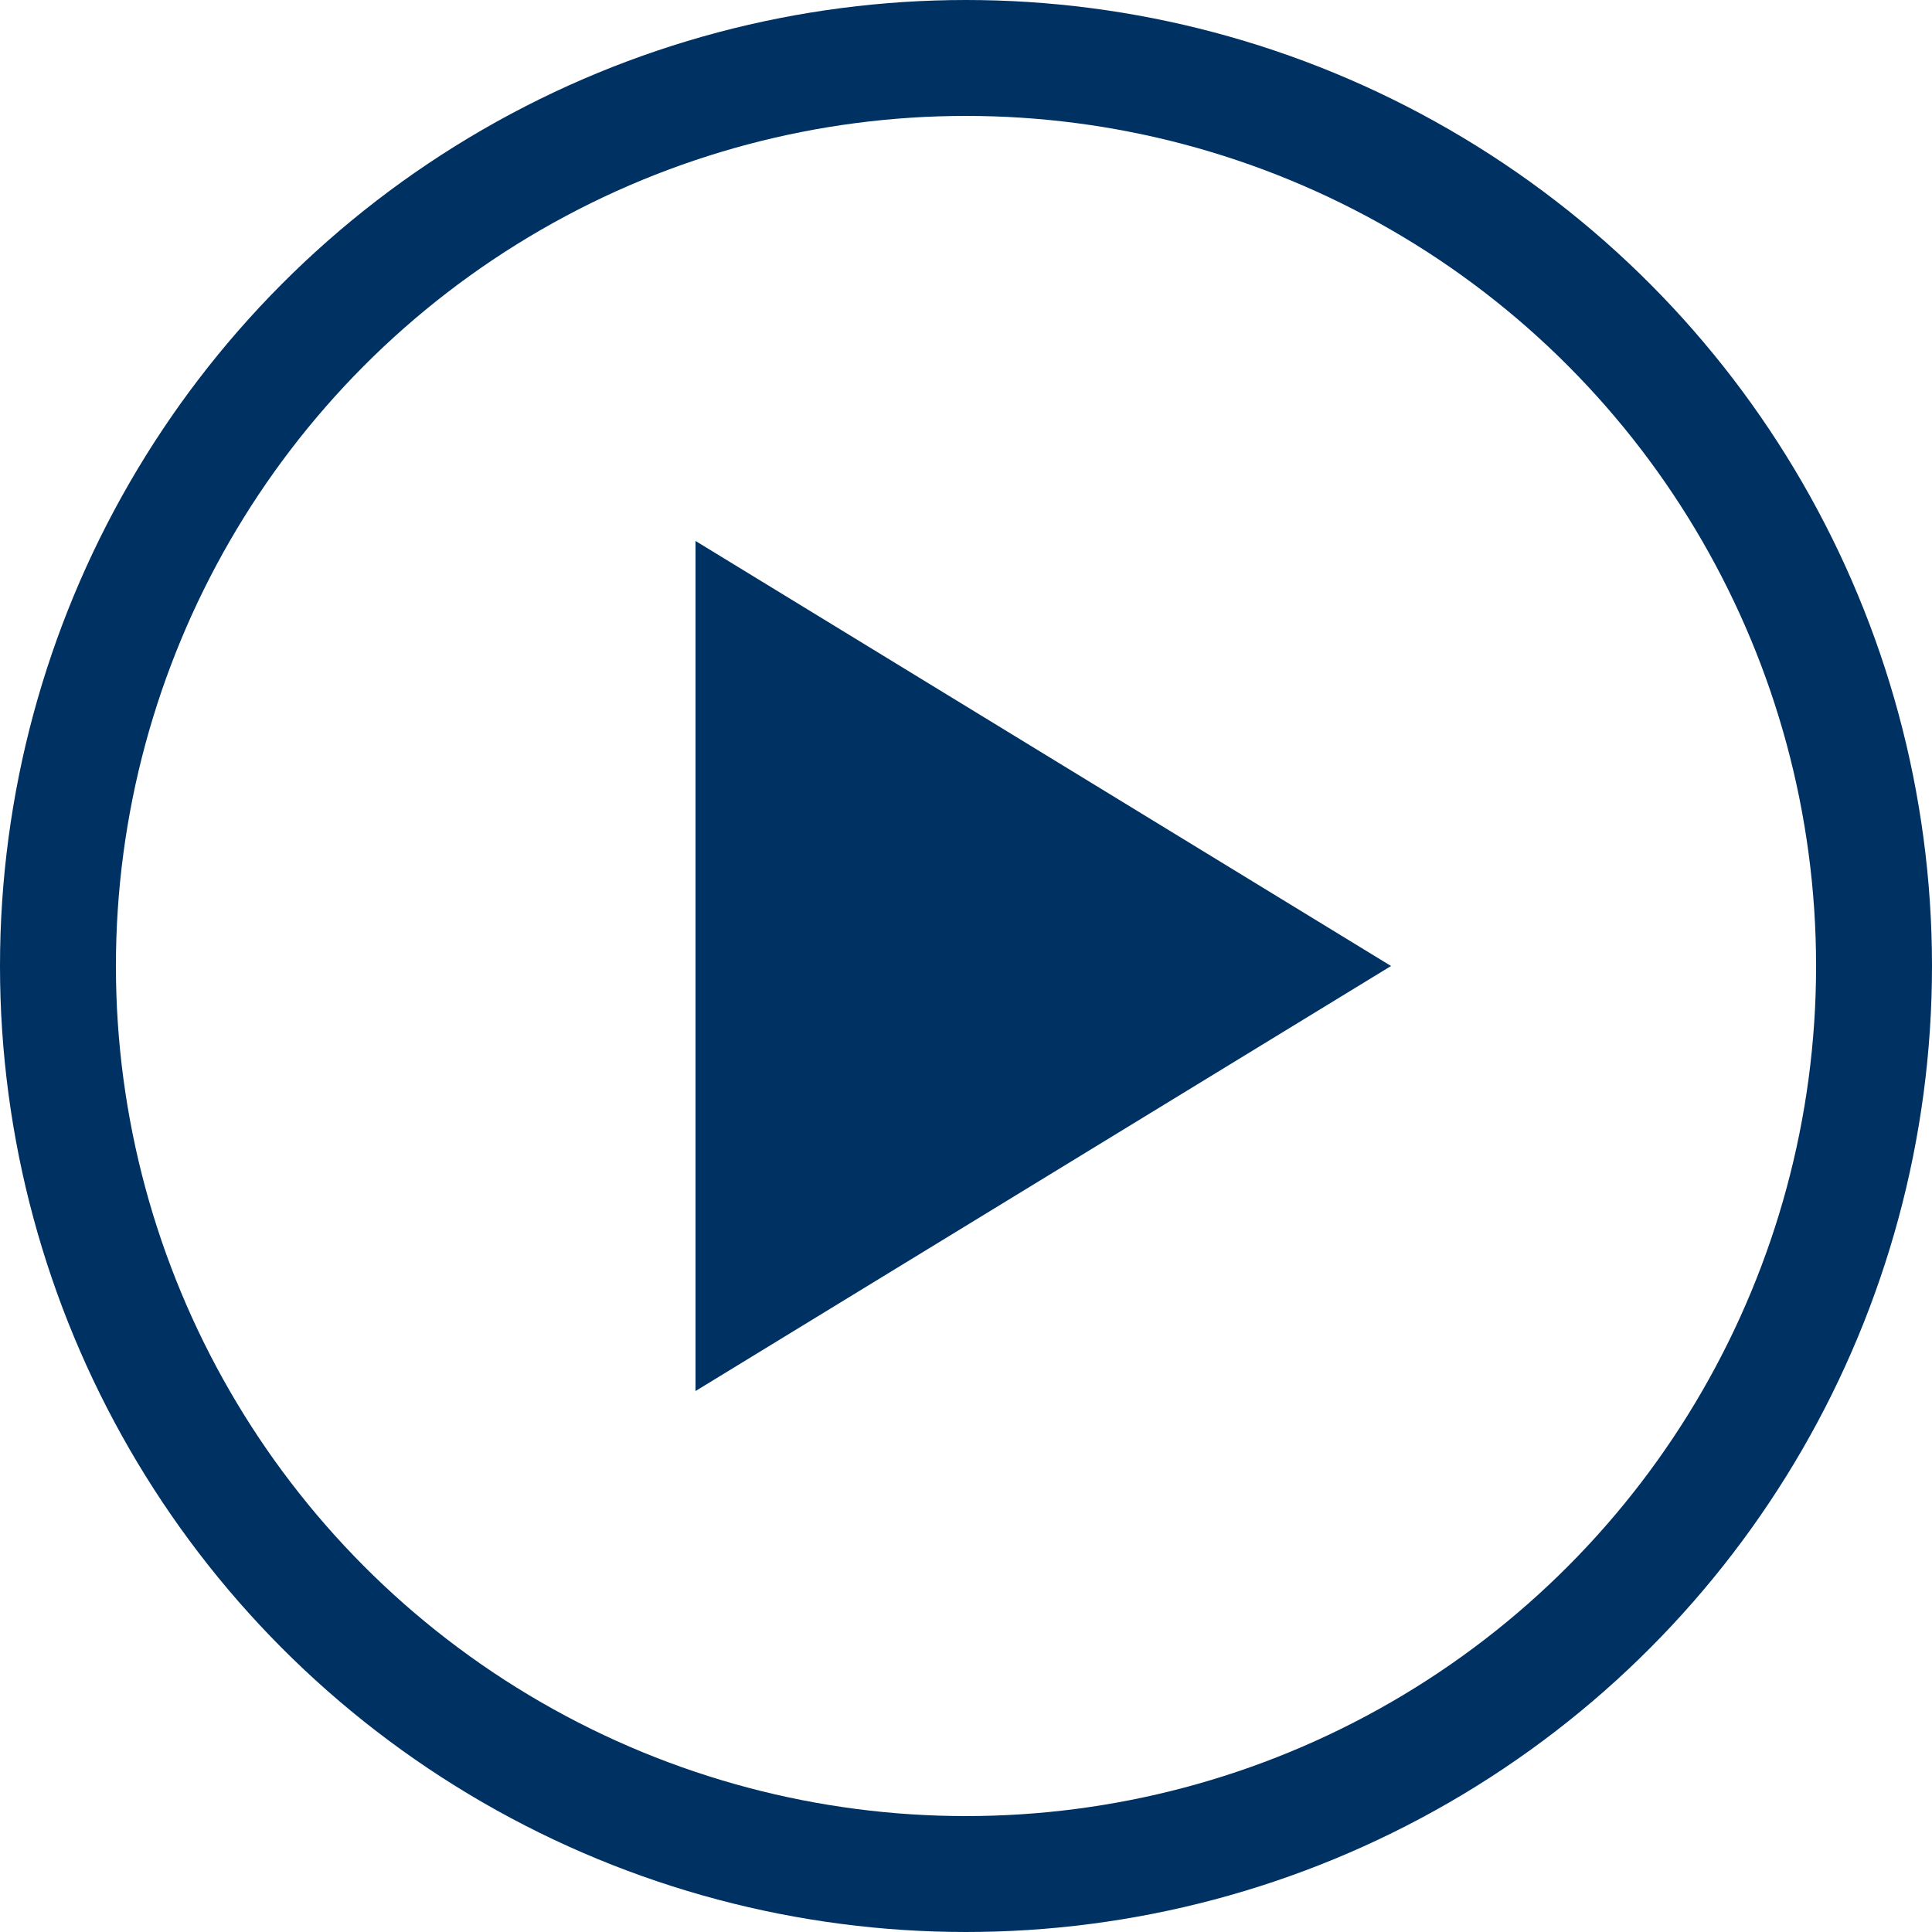 <svg xmlns="http://www.w3.org/2000/svg" width="25" height="25"><g data-name="Ellipse 20" fill="none" stroke="#003163" stroke-width="1.5"><circle cx="12.5" cy="12.5" r="12.5" stroke="none"/><circle cx="12.5" cy="12.5" r="11.75"/></g><path data-name="Polygon 2" d="M18 12.5L9 18V7z" fill="#003163"/></svg>